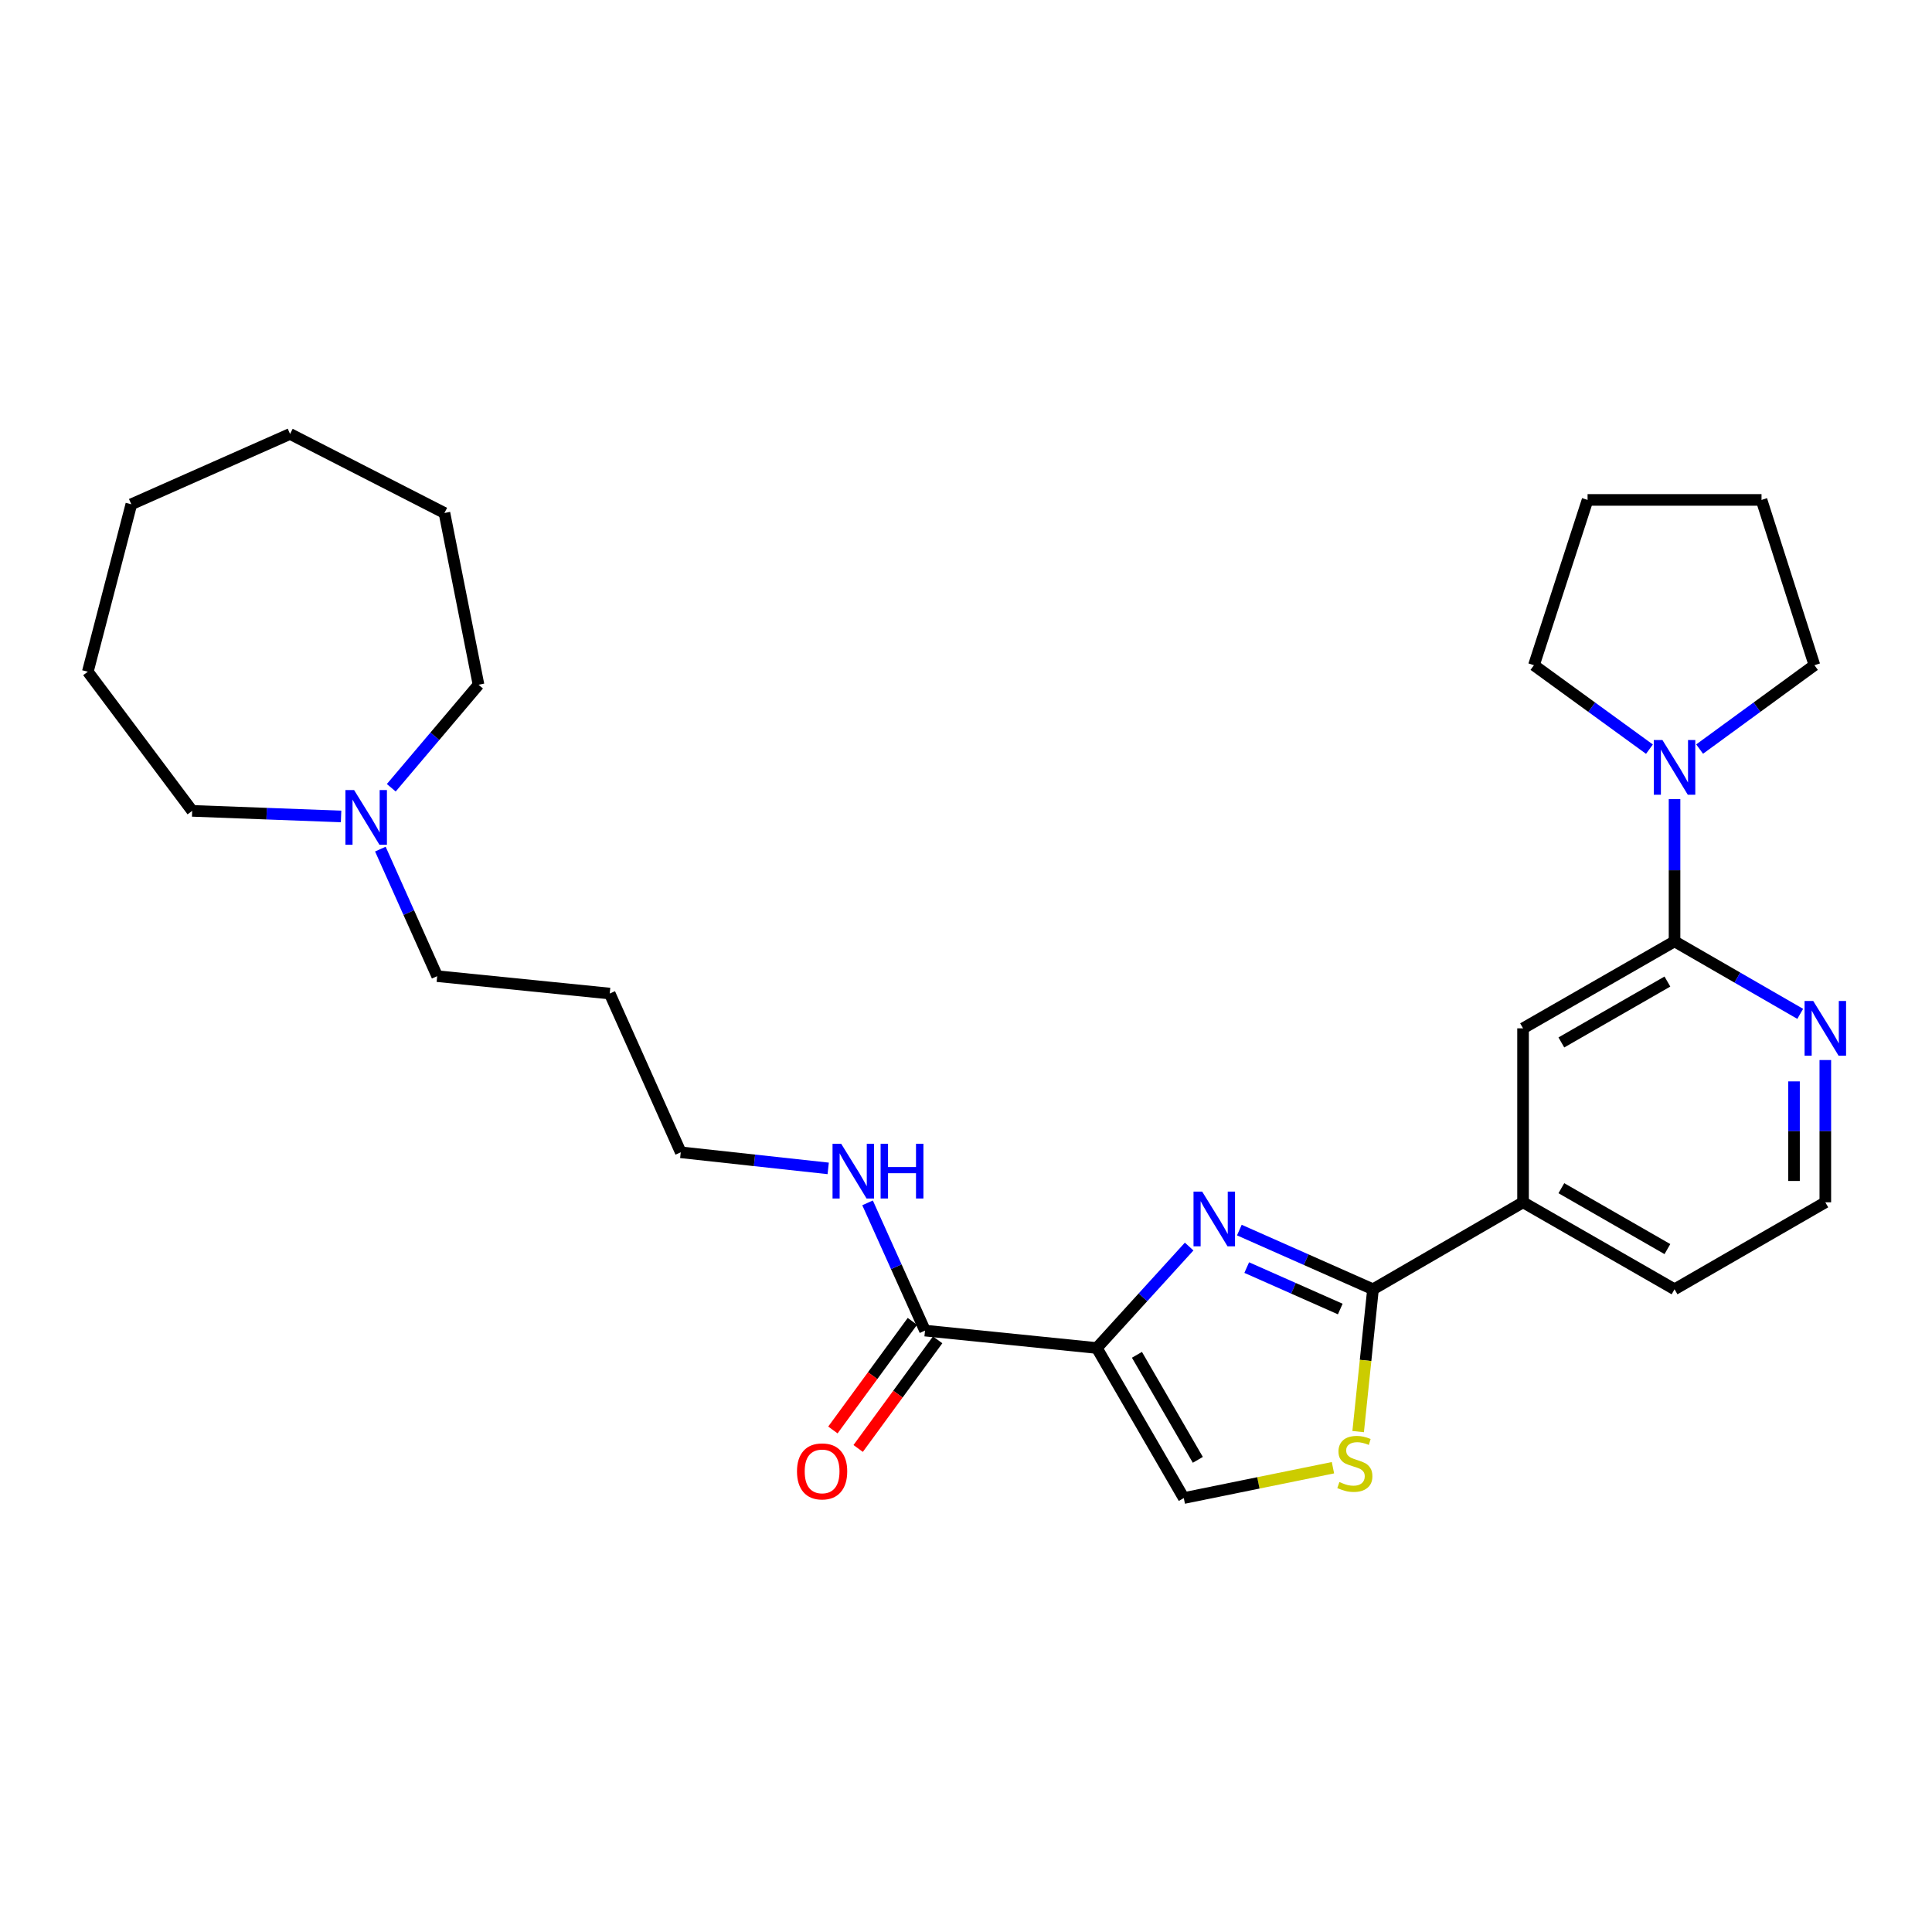<?xml version='1.0' encoding='iso-8859-1'?>
<svg version='1.1' baseProfile='full'
              xmlns='http://www.w3.org/2000/svg'
                      xmlns:rdkit='http://www.rdkit.org/xml'
                      xmlns:xlink='http://www.w3.org/1999/xlink'
                  xml:space='preserve'
width='1000px' height='1000px' viewBox='0 0 1000 1000'>
<!-- END OF HEADER -->
<rect style='opacity:1.0;fill:#FFFFFF;stroke:none' width='1000' height='1000' x='0' y='0'> </rect>
<path class='bond-0' d='M 567.707,697.725 L 591.606,671.47' style='fill:none;fill-rule:evenodd;stroke:#000000;stroke-width:6px;stroke-linecap:butt;stroke-linejoin:miter;stroke-opacity:1' />
<path class='bond-0' d='M 591.606,671.47 L 615.504,645.214' style='fill:none;fill-rule:evenodd;stroke:#0000FF;stroke-width:6px;stroke-linecap:butt;stroke-linejoin:miter;stroke-opacity:1' />
<path class='bond-4' d='M 567.707,697.725 L 612.729,775.391' style='fill:none;fill-rule:evenodd;stroke:#000000;stroke-width:6px;stroke-linecap:butt;stroke-linejoin:miter;stroke-opacity:1' />
<path class='bond-4' d='M 588.48,701.248 L 619.995,755.614' style='fill:none;fill-rule:evenodd;stroke:#000000;stroke-width:6px;stroke-linecap:butt;stroke-linejoin:miter;stroke-opacity:1' />
<path class='bond-5' d='M 567.707,697.725 L 478.788,688.713' style='fill:none;fill-rule:evenodd;stroke:#000000;stroke-width:6px;stroke-linecap:butt;stroke-linejoin:miter;stroke-opacity:1' />
<path class='bond-1' d='M 641.488,636.688 L 676.074,652.01' style='fill:none;fill-rule:evenodd;stroke:#0000FF;stroke-width:6px;stroke-linecap:butt;stroke-linejoin:miter;stroke-opacity:1' />
<path class='bond-1' d='M 676.074,652.01 L 710.66,667.332' style='fill:none;fill-rule:evenodd;stroke:#000000;stroke-width:6px;stroke-linecap:butt;stroke-linejoin:miter;stroke-opacity:1' />
<path class='bond-1' d='M 645.3,656.1 L 669.511,666.826' style='fill:none;fill-rule:evenodd;stroke:#0000FF;stroke-width:6px;stroke-linecap:butt;stroke-linejoin:miter;stroke-opacity:1' />
<path class='bond-1' d='M 669.511,666.826 L 693.721,677.551' style='fill:none;fill-rule:evenodd;stroke:#000000;stroke-width:6px;stroke-linecap:butt;stroke-linejoin:miter;stroke-opacity:1' />
<path class='bond-7' d='M 710.66,667.332 L 788.326,622.31' style='fill:none;fill-rule:evenodd;stroke:#000000;stroke-width:6px;stroke-linecap:butt;stroke-linejoin:miter;stroke-opacity:1' />
<path class='bond-28' d='M 710.66,667.332 L 706.819,704.163' style='fill:none;fill-rule:evenodd;stroke:#000000;stroke-width:6px;stroke-linecap:butt;stroke-linejoin:miter;stroke-opacity:1' />
<path class='bond-28' d='M 706.819,704.163 L 702.979,740.993' style='fill:none;fill-rule:evenodd;stroke:#CCCC00;stroke-width:6px;stroke-linecap:butt;stroke-linejoin:miter;stroke-opacity:1' />
<path class='bond-2' d='M 689.931,759.684 L 651.33,767.537' style='fill:none;fill-rule:evenodd;stroke:#CCCC00;stroke-width:6px;stroke-linecap:butt;stroke-linejoin:miter;stroke-opacity:1' />
<path class='bond-2' d='M 651.33,767.537 L 612.729,775.391' style='fill:none;fill-rule:evenodd;stroke:#000000;stroke-width:6px;stroke-linecap:butt;stroke-linejoin:miter;stroke-opacity:1' />
<path class='bond-3' d='M 866.739,487.243 L 788.326,532.265' style='fill:none;fill-rule:evenodd;stroke:#000000;stroke-width:6px;stroke-linecap:butt;stroke-linejoin:miter;stroke-opacity:1' />
<path class='bond-3' d='M 863.046,508.05 L 808.157,539.565' style='fill:none;fill-rule:evenodd;stroke:#000000;stroke-width:6px;stroke-linecap:butt;stroke-linejoin:miter;stroke-opacity:1' />
<path class='bond-6' d='M 866.739,487.243 L 866.739,450.431' style='fill:none;fill-rule:evenodd;stroke:#000000;stroke-width:6px;stroke-linecap:butt;stroke-linejoin:miter;stroke-opacity:1' />
<path class='bond-6' d='M 866.739,450.431 L 866.739,413.619' style='fill:none;fill-rule:evenodd;stroke:#0000FF;stroke-width:6px;stroke-linecap:butt;stroke-linejoin:miter;stroke-opacity:1' />
<path class='bond-29' d='M 866.739,487.243 L 899.265,506.007' style='fill:none;fill-rule:evenodd;stroke:#000000;stroke-width:6px;stroke-linecap:butt;stroke-linejoin:miter;stroke-opacity:1' />
<path class='bond-29' d='M 899.265,506.007 L 931.79,524.77' style='fill:none;fill-rule:evenodd;stroke:#0000FF;stroke-width:6px;stroke-linecap:butt;stroke-linejoin:miter;stroke-opacity:1' />
<path class='bond-11' d='M 472.249,683.929 L 451.679,712.039' style='fill:none;fill-rule:evenodd;stroke:#000000;stroke-width:6px;stroke-linecap:butt;stroke-linejoin:miter;stroke-opacity:1' />
<path class='bond-11' d='M 451.679,712.039 L 431.11,740.149' style='fill:none;fill-rule:evenodd;stroke:#FF0000;stroke-width:6px;stroke-linecap:butt;stroke-linejoin:miter;stroke-opacity:1' />
<path class='bond-11' d='M 485.327,693.498 L 464.757,721.608' style='fill:none;fill-rule:evenodd;stroke:#000000;stroke-width:6px;stroke-linecap:butt;stroke-linejoin:miter;stroke-opacity:1' />
<path class='bond-11' d='M 464.757,721.608 L 444.187,749.719' style='fill:none;fill-rule:evenodd;stroke:#FF0000;stroke-width:6px;stroke-linecap:butt;stroke-linejoin:miter;stroke-opacity:1' />
<path class='bond-12' d='M 478.788,688.713 L 463.918,655.657' style='fill:none;fill-rule:evenodd;stroke:#000000;stroke-width:6px;stroke-linecap:butt;stroke-linejoin:miter;stroke-opacity:1' />
<path class='bond-12' d='M 463.918,655.657 L 449.048,622.6' style='fill:none;fill-rule:evenodd;stroke:#0000FF;stroke-width:6px;stroke-linecap:butt;stroke-linejoin:miter;stroke-opacity:1' />
<path class='bond-15' d='M 879.721,387.724 L 909.434,366.016' style='fill:none;fill-rule:evenodd;stroke:#0000FF;stroke-width:6px;stroke-linecap:butt;stroke-linejoin:miter;stroke-opacity:1' />
<path class='bond-15' d='M 909.434,366.016 L 939.147,344.308' style='fill:none;fill-rule:evenodd;stroke:#000000;stroke-width:6px;stroke-linecap:butt;stroke-linejoin:miter;stroke-opacity:1' />
<path class='bond-16' d='M 853.75,387.766 L 823.856,366.037' style='fill:none;fill-rule:evenodd;stroke:#0000FF;stroke-width:6px;stroke-linecap:butt;stroke-linejoin:miter;stroke-opacity:1' />
<path class='bond-16' d='M 823.856,366.037 L 793.962,344.308' style='fill:none;fill-rule:evenodd;stroke:#000000;stroke-width:6px;stroke-linecap:butt;stroke-linejoin:miter;stroke-opacity:1' />
<path class='bond-8' d='M 788.326,622.31 L 788.326,532.265' style='fill:none;fill-rule:evenodd;stroke:#000000;stroke-width:6px;stroke-linecap:butt;stroke-linejoin:miter;stroke-opacity:1' />
<path class='bond-18' d='M 788.326,622.31 L 866.739,667.332' style='fill:none;fill-rule:evenodd;stroke:#000000;stroke-width:6px;stroke-linecap:butt;stroke-linejoin:miter;stroke-opacity:1' />
<path class='bond-18' d='M 808.157,615.01 L 863.046,646.526' style='fill:none;fill-rule:evenodd;stroke:#000000;stroke-width:6px;stroke-linecap:butt;stroke-linejoin:miter;stroke-opacity:1' />
<path class='bond-9' d='M 944.783,548.677 L 944.783,585.493' style='fill:none;fill-rule:evenodd;stroke:#0000FF;stroke-width:6px;stroke-linecap:butt;stroke-linejoin:miter;stroke-opacity:1' />
<path class='bond-9' d='M 944.783,585.493 L 944.783,622.31' style='fill:none;fill-rule:evenodd;stroke:#000000;stroke-width:6px;stroke-linecap:butt;stroke-linejoin:miter;stroke-opacity:1' />
<path class='bond-9' d='M 928.578,559.722 L 928.578,585.493' style='fill:none;fill-rule:evenodd;stroke:#0000FF;stroke-width:6px;stroke-linecap:butt;stroke-linejoin:miter;stroke-opacity:1' />
<path class='bond-9' d='M 928.578,585.493 L 928.578,611.265' style='fill:none;fill-rule:evenodd;stroke:#000000;stroke-width:6px;stroke-linecap:butt;stroke-linejoin:miter;stroke-opacity:1' />
<path class='bond-10' d='M 196.873,439.492 L 211.582,472.375' style='fill:none;fill-rule:evenodd;stroke:#0000FF;stroke-width:6px;stroke-linecap:butt;stroke-linejoin:miter;stroke-opacity:1' />
<path class='bond-10' d='M 211.582,472.375 L 226.291,505.258' style='fill:none;fill-rule:evenodd;stroke:#000000;stroke-width:6px;stroke-linecap:butt;stroke-linejoin:miter;stroke-opacity:1' />
<path class='bond-19' d='M 176.54,422.594 L 138.005,421.15' style='fill:none;fill-rule:evenodd;stroke:#0000FF;stroke-width:6px;stroke-linecap:butt;stroke-linejoin:miter;stroke-opacity:1' />
<path class='bond-19' d='M 138.005,421.15 L 99.47,419.705' style='fill:none;fill-rule:evenodd;stroke:#000000;stroke-width:6px;stroke-linecap:butt;stroke-linejoin:miter;stroke-opacity:1' />
<path class='bond-20' d='M 202.522,407.743 L 225.102,381.081' style='fill:none;fill-rule:evenodd;stroke:#0000FF;stroke-width:6px;stroke-linecap:butt;stroke-linejoin:miter;stroke-opacity:1' />
<path class='bond-20' d='M 225.102,381.081 L 247.681,354.418' style='fill:none;fill-rule:evenodd;stroke:#000000;stroke-width:6px;stroke-linecap:butt;stroke-linejoin:miter;stroke-opacity:1' />
<path class='bond-21' d='M 428.675,604.759 L 390.515,600.593' style='fill:none;fill-rule:evenodd;stroke:#0000FF;stroke-width:6px;stroke-linecap:butt;stroke-linejoin:miter;stroke-opacity:1' />
<path class='bond-21' d='M 390.515,600.593 L 352.355,596.427' style='fill:none;fill-rule:evenodd;stroke:#000000;stroke-width:6px;stroke-linecap:butt;stroke-linejoin:miter;stroke-opacity:1' />
<path class='bond-13' d='M 944.783,622.31 L 866.739,667.332' style='fill:none;fill-rule:evenodd;stroke:#000000;stroke-width:6px;stroke-linecap:butt;stroke-linejoin:miter;stroke-opacity:1' />
<path class='bond-14' d='M 226.291,505.258 L 315.588,514.26' style='fill:none;fill-rule:evenodd;stroke:#000000;stroke-width:6px;stroke-linecap:butt;stroke-linejoin:miter;stroke-opacity:1' />
<path class='bond-22' d='M 939.147,344.308 L 911.761,258.756' style='fill:none;fill-rule:evenodd;stroke:#000000;stroke-width:6px;stroke-linecap:butt;stroke-linejoin:miter;stroke-opacity:1' />
<path class='bond-23' d='M 793.962,344.308 L 821.726,258.756' style='fill:none;fill-rule:evenodd;stroke:#000000;stroke-width:6px;stroke-linecap:butt;stroke-linejoin:miter;stroke-opacity:1' />
<path class='bond-17' d='M 315.588,514.26 L 352.355,596.427' style='fill:none;fill-rule:evenodd;stroke:#000000;stroke-width:6px;stroke-linecap:butt;stroke-linejoin:miter;stroke-opacity:1' />
<path class='bond-25' d='M 99.47,419.705 L 45.455,347.675' style='fill:none;fill-rule:evenodd;stroke:#000000;stroke-width:6px;stroke-linecap:butt;stroke-linejoin:miter;stroke-opacity:1' />
<path class='bond-24' d='M 247.681,354.418 L 230.045,265.517' style='fill:none;fill-rule:evenodd;stroke:#000000;stroke-width:6px;stroke-linecap:butt;stroke-linejoin:miter;stroke-opacity:1' />
<path class='bond-30' d='M 911.761,258.756 L 821.726,258.756' style='fill:none;fill-rule:evenodd;stroke:#000000;stroke-width:6px;stroke-linecap:butt;stroke-linejoin:miter;stroke-opacity:1' />
<path class='bond-26' d='M 230.045,265.517 L 150.128,224.609' style='fill:none;fill-rule:evenodd;stroke:#000000;stroke-width:6px;stroke-linecap:butt;stroke-linejoin:miter;stroke-opacity:1' />
<path class='bond-27' d='M 45.455,347.675 L 67.97,261.016' style='fill:none;fill-rule:evenodd;stroke:#000000;stroke-width:6px;stroke-linecap:butt;stroke-linejoin:miter;stroke-opacity:1' />
<path class='bond-31' d='M 150.128,224.609 L 67.97,261.016' style='fill:none;fill-rule:evenodd;stroke:#000000;stroke-width:6px;stroke-linecap:butt;stroke-linejoin:miter;stroke-opacity:1' />
<path  class='atom-1' d='M 622.242 616.774
L 631.522 631.774
Q 632.442 633.254, 633.922 635.934
Q 635.402 638.614, 635.482 638.774
L 635.482 616.774
L 639.242 616.774
L 639.242 645.094
L 635.362 645.094
L 625.402 628.694
Q 624.242 626.774, 623.002 624.574
Q 621.802 622.374, 621.442 621.694
L 621.442 645.094
L 617.762 645.094
L 617.762 616.774
L 622.242 616.774
' fill='#0000FF'/>
<path  class='atom-3' d='M 693.27 767.097
Q 693.59 767.217, 694.91 767.777
Q 696.23 768.337, 697.67 768.697
Q 699.15 769.017, 700.59 769.017
Q 703.27 769.017, 704.83 767.737
Q 706.39 766.417, 706.39 764.137
Q 706.39 762.577, 705.59 761.617
Q 704.83 760.657, 703.63 760.137
Q 702.43 759.617, 700.43 759.017
Q 697.91 758.257, 696.39 757.537
Q 694.91 756.817, 693.83 755.297
Q 692.79 753.777, 692.79 751.217
Q 692.79 747.657, 695.19 745.457
Q 697.63 743.257, 702.43 743.257
Q 705.71 743.257, 709.43 744.817
L 708.51 747.897
Q 705.11 746.497, 702.55 746.497
Q 699.79 746.497, 698.27 747.657
Q 696.75 748.777, 696.79 750.737
Q 696.79 752.257, 697.55 753.177
Q 698.35 754.097, 699.47 754.617
Q 700.63 755.137, 702.55 755.737
Q 705.11 756.537, 706.63 757.337
Q 708.15 758.137, 709.23 759.777
Q 710.35 761.377, 710.35 764.137
Q 710.35 768.057, 707.71 770.177
Q 705.11 772.257, 700.75 772.257
Q 698.23 772.257, 696.31 771.697
Q 694.43 771.177, 692.19 770.257
L 693.27 767.097
' fill='#CCCC00'/>
<path  class='atom-7' d='M 860.479 383.048
L 869.759 398.048
Q 870.679 399.528, 872.159 402.208
Q 873.639 404.888, 873.719 405.048
L 873.719 383.048
L 877.479 383.048
L 877.479 411.368
L 873.599 411.368
L 863.639 394.968
Q 862.479 393.048, 861.239 390.848
Q 860.039 388.648, 859.679 387.968
L 859.679 411.368
L 855.999 411.368
L 855.999 383.048
L 860.479 383.048
' fill='#0000FF'/>
<path  class='atom-10' d='M 938.523 518.105
L 947.803 533.105
Q 948.723 534.585, 950.203 537.265
Q 951.683 539.945, 951.763 540.105
L 951.763 518.105
L 955.523 518.105
L 955.523 546.425
L 951.643 546.425
L 941.683 530.025
Q 940.523 528.105, 939.283 525.905
Q 938.083 523.705, 937.723 523.025
L 937.723 546.425
L 934.043 546.425
L 934.043 518.105
L 938.523 518.105
' fill='#0000FF'/>
<path  class='atom-11' d='M 183.273 408.921
L 192.553 423.921
Q 193.473 425.401, 194.953 428.081
Q 196.433 430.761, 196.513 430.921
L 196.513 408.921
L 200.273 408.921
L 200.273 437.241
L 196.393 437.241
L 186.433 420.841
Q 185.273 418.921, 184.033 416.721
Q 182.833 414.521, 182.473 413.841
L 182.473 437.241
L 178.793 437.241
L 178.793 408.921
L 183.273 408.921
' fill='#0000FF'/>
<path  class='atom-12' d='M 412.519 761.589
Q 412.519 754.789, 415.879 750.989
Q 419.239 747.189, 425.519 747.189
Q 431.799 747.189, 435.159 750.989
Q 438.519 754.789, 438.519 761.589
Q 438.519 768.469, 435.119 772.389
Q 431.719 776.269, 425.519 776.269
Q 419.279 776.269, 415.879 772.389
Q 412.519 768.509, 412.519 761.589
M 425.519 773.069
Q 429.839 773.069, 432.159 770.189
Q 434.519 767.269, 434.519 761.589
Q 434.519 756.029, 432.159 753.229
Q 429.839 750.389, 425.519 750.389
Q 421.199 750.389, 418.839 753.189
Q 416.519 755.989, 416.519 761.589
Q 416.519 767.309, 418.839 770.189
Q 421.199 773.069, 425.519 773.069
' fill='#FF0000'/>
<path  class='atom-13' d='M 435.401 592.017
L 444.681 607.017
Q 445.601 608.497, 447.081 611.177
Q 448.561 613.857, 448.641 614.017
L 448.641 592.017
L 452.401 592.017
L 452.401 620.337
L 448.521 620.337
L 438.561 603.937
Q 437.401 602.017, 436.161 599.817
Q 434.961 597.617, 434.601 596.937
L 434.601 620.337
L 430.921 620.337
L 430.921 592.017
L 435.401 592.017
' fill='#0000FF'/>
<path  class='atom-13' d='M 455.801 592.017
L 459.641 592.017
L 459.641 604.057
L 474.121 604.057
L 474.121 592.017
L 477.961 592.017
L 477.961 620.337
L 474.121 620.337
L 474.121 607.257
L 459.641 607.257
L 459.641 620.337
L 455.801 620.337
L 455.801 592.017
' fill='#0000FF'/>
</svg>

